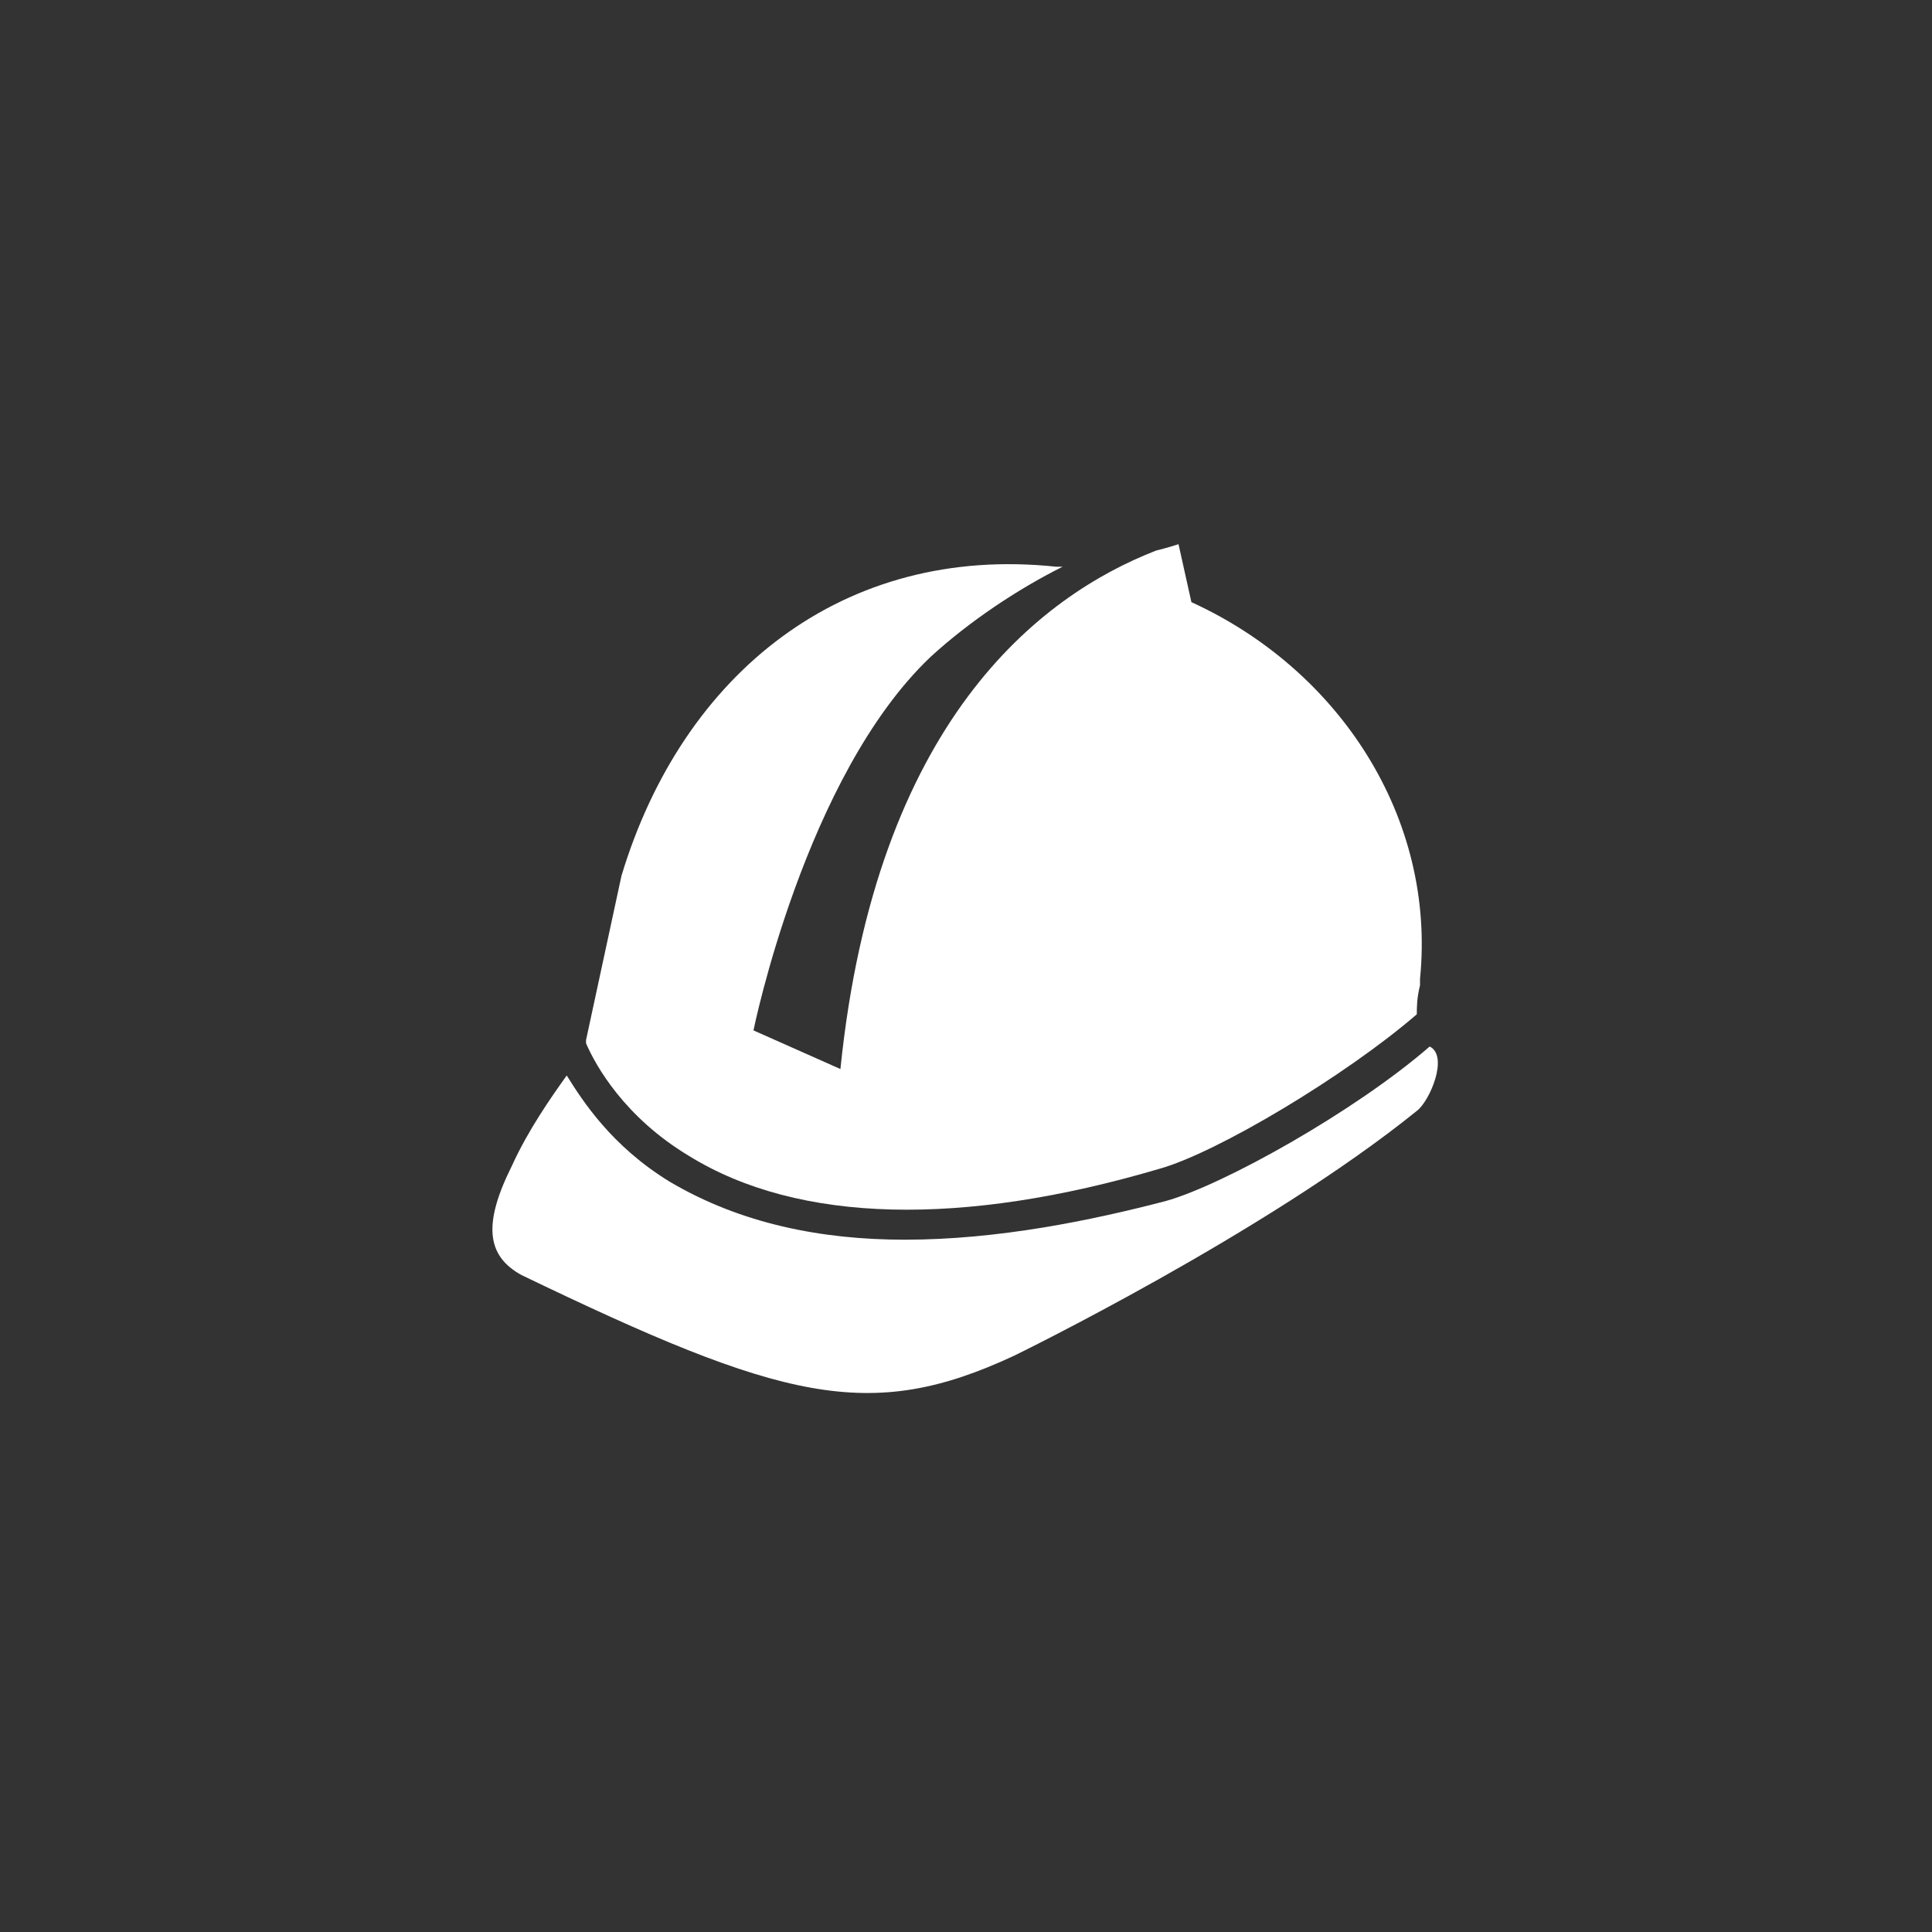 <?xml version="1.0" encoding="utf-8"?>
<!-- Generator: Adobe Illustrator 19.2.0, SVG Export Plug-In . SVG Version: 6.00 Build 0)  -->
<!DOCTYPE svg PUBLIC "-//W3C//DTD SVG 1.1//EN" "http://www.w3.org/Graphics/SVG/1.1/DTD/svg11.dtd">
<svg version="1.1" id="Ebene_1" xmlns="http://www.w3.org/2000/svg" xmlns:xlink="http://www.w3.org/1999/xlink" x="0px" y="0px"
	 viewBox="0 0 60 60" enable-background="new 0 0 60 60" xml:space="preserve">
<rect x="0" y="0" width="60" height="60" fill="#333333" stroke="none"/>
<g>
	<g>
		<path fill="#FFFFFF" d="M21.4,35.9c3.4,2.1,8.5,2.2,14.6,0.4c1.8-0.5,5.8-2.9,8-4.8c0-0.2,0-0.5,0.1-0.9c0-0.1,0-0.1,0-0.2
			c0.5-5-2.5-9.6-7.1-11.7l-0.4-1.8c0,0-0.3,0.1-0.7,0.2c-3.6,1.4-8.7,5.3-9.8,16.1L23.4,32c0,0,1.6-7.9,5.5-11.6
			c1.2-1.1,2.7-2.1,4.1-2.8c-0.1,0-0.1,0-0.2,0c-6.6-0.7-11.6,3.3-13.5,9.6l-1.1,5.1l0,0.1C18.5,33.1,19.4,34.7,21.4,35.9z"/>
		<path fill="#FFFFFF" d="M28.1,38.5c-2.6,0-5.1-0.5-7.3-1.8c-1.8-1.1-2.7-2.5-3.2-3.3c-0.5,0.7-1.2,1.7-1.7,2.8
			c-0.9,1.8-0.8,2.8,0.3,3.4c8.1,3.9,10.8,4.6,15.3,2.5c0,0,7.8-3.8,12.5-7.6c0.4-0.3,1-1.7,0.4-2c-2.3,2-6.4,4.3-8.2,4.8
			C33.9,37.9,31,38.5,28.1,38.5z"/>
	</g>
</g>
</svg>

